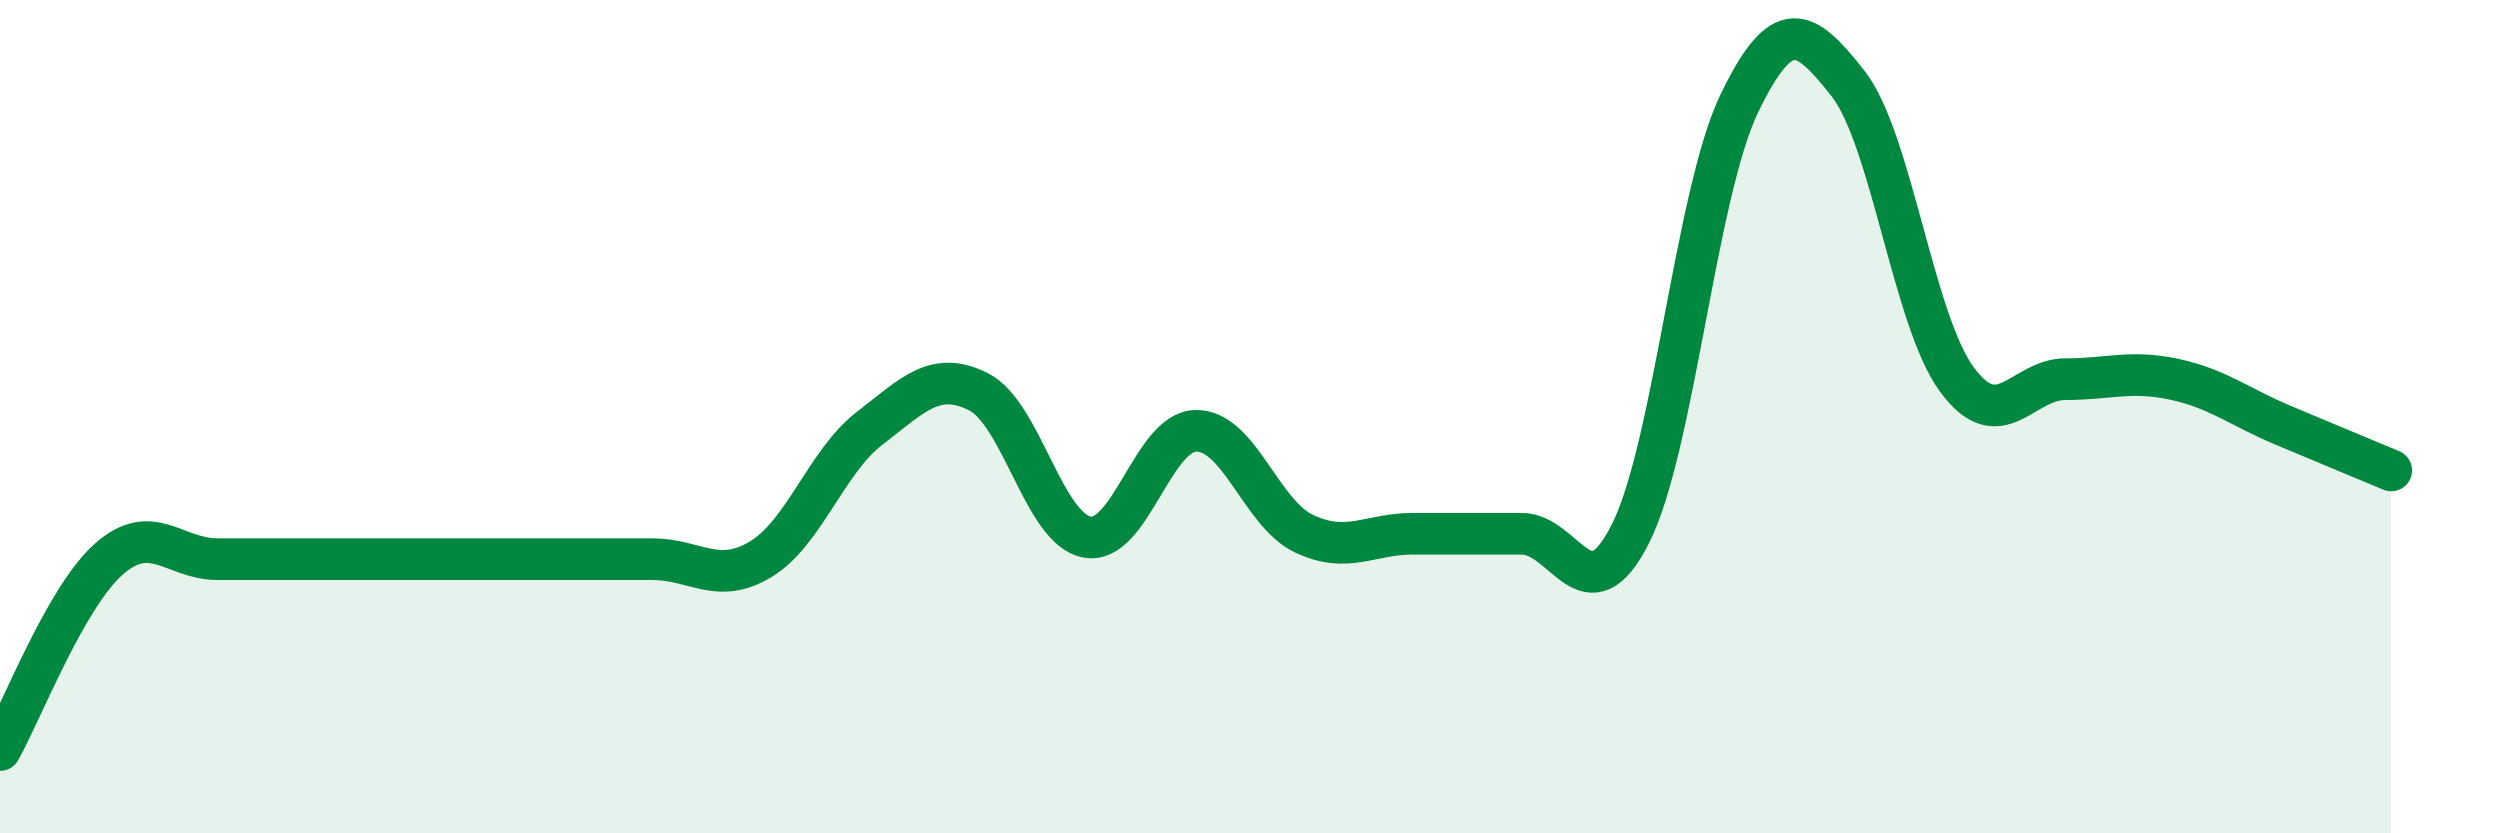 
    <svg width="60" height="20" viewBox="0 0 60 20" xmlns="http://www.w3.org/2000/svg">
      <path
        d="M 0,18 C 0.52,17.08 1.57,14.34 2.61,13.42 C 3.65,12.5 4.18,13.42 5.22,13.42 C 6.26,13.42 6.79,13.42 7.83,13.42 C 8.87,13.42 9.39,13.42 10.43,13.42 C 11.47,13.42 12,13.42 13.04,13.42 C 14.08,13.42 14.61,13.42 15.65,13.42 C 16.69,13.42 17.22,14.05 18.26,13.42 C 19.3,12.79 19.83,11.08 20.87,10.28 C 21.91,9.48 22.44,8.88 23.48,9.4 C 24.52,9.92 25.05,12.7 26.09,12.89 C 27.13,13.08 27.66,10.36 28.7,10.34 C 29.74,10.32 30.26,12.32 31.3,12.81 C 32.34,13.3 32.87,12.81 33.91,12.81 C 34.95,12.81 35.48,12.81 36.52,12.81 C 37.56,12.81 38.09,14.87 39.13,12.81 C 40.17,10.75 40.7,4.65 41.74,2.49 C 42.78,0.33 43.31,0.68 44.35,2 C 45.39,3.32 45.92,7.68 46.96,9.1 C 48,10.52 48.53,9.1 49.57,9.1 C 50.61,9.1 51.13,8.88 52.17,9.1 C 53.21,9.32 53.74,9.76 54.78,10.2 C 55.82,10.64 56.87,11.07 57.39,11.29L57.39 20L0 20Z"
        fill="#008740"
        opacity="0.1"
        stroke-linecap="round"
        stroke-linejoin="round"
      />
      <path
        d="M 0,18 C 0.52,17.08 1.57,14.34 2.61,13.42 C 3.65,12.5 4.18,13.42 5.22,13.42 C 6.26,13.42 6.79,13.42 7.83,13.42 C 8.87,13.42 9.39,13.42 10.43,13.42 C 11.47,13.42 12,13.42 13.04,13.42 C 14.08,13.42 14.61,13.42 15.65,13.42 C 16.69,13.42 17.22,14.05 18.26,13.42 C 19.3,12.79 19.83,11.08 20.87,10.28 C 21.91,9.48 22.44,8.88 23.48,9.4 C 24.52,9.92 25.05,12.7 26.09,12.89 C 27.13,13.08 27.66,10.36 28.7,10.34 C 29.74,10.32 30.26,12.32 31.3,12.81 C 32.34,13.3 32.87,12.81 33.91,12.81 C 34.95,12.81 35.48,12.81 36.52,12.81 C 37.56,12.81 38.09,14.87 39.13,12.81 C 40.17,10.75 40.7,4.65 41.74,2.49 C 42.78,0.33 43.31,0.68 44.35,2 C 45.39,3.32 45.92,7.68 46.96,9.1 C 48,10.52 48.53,9.1 49.57,9.1 C 50.61,9.1 51.13,8.88 52.17,9.1 C 53.21,9.32 53.74,9.76 54.78,10.2 C 55.82,10.64 56.87,11.07 57.39,11.29"
        stroke="#008740"
        stroke-width="1"
        fill="none"
        stroke-linecap="round"
        stroke-linejoin="round"
      />
    </svg>
  